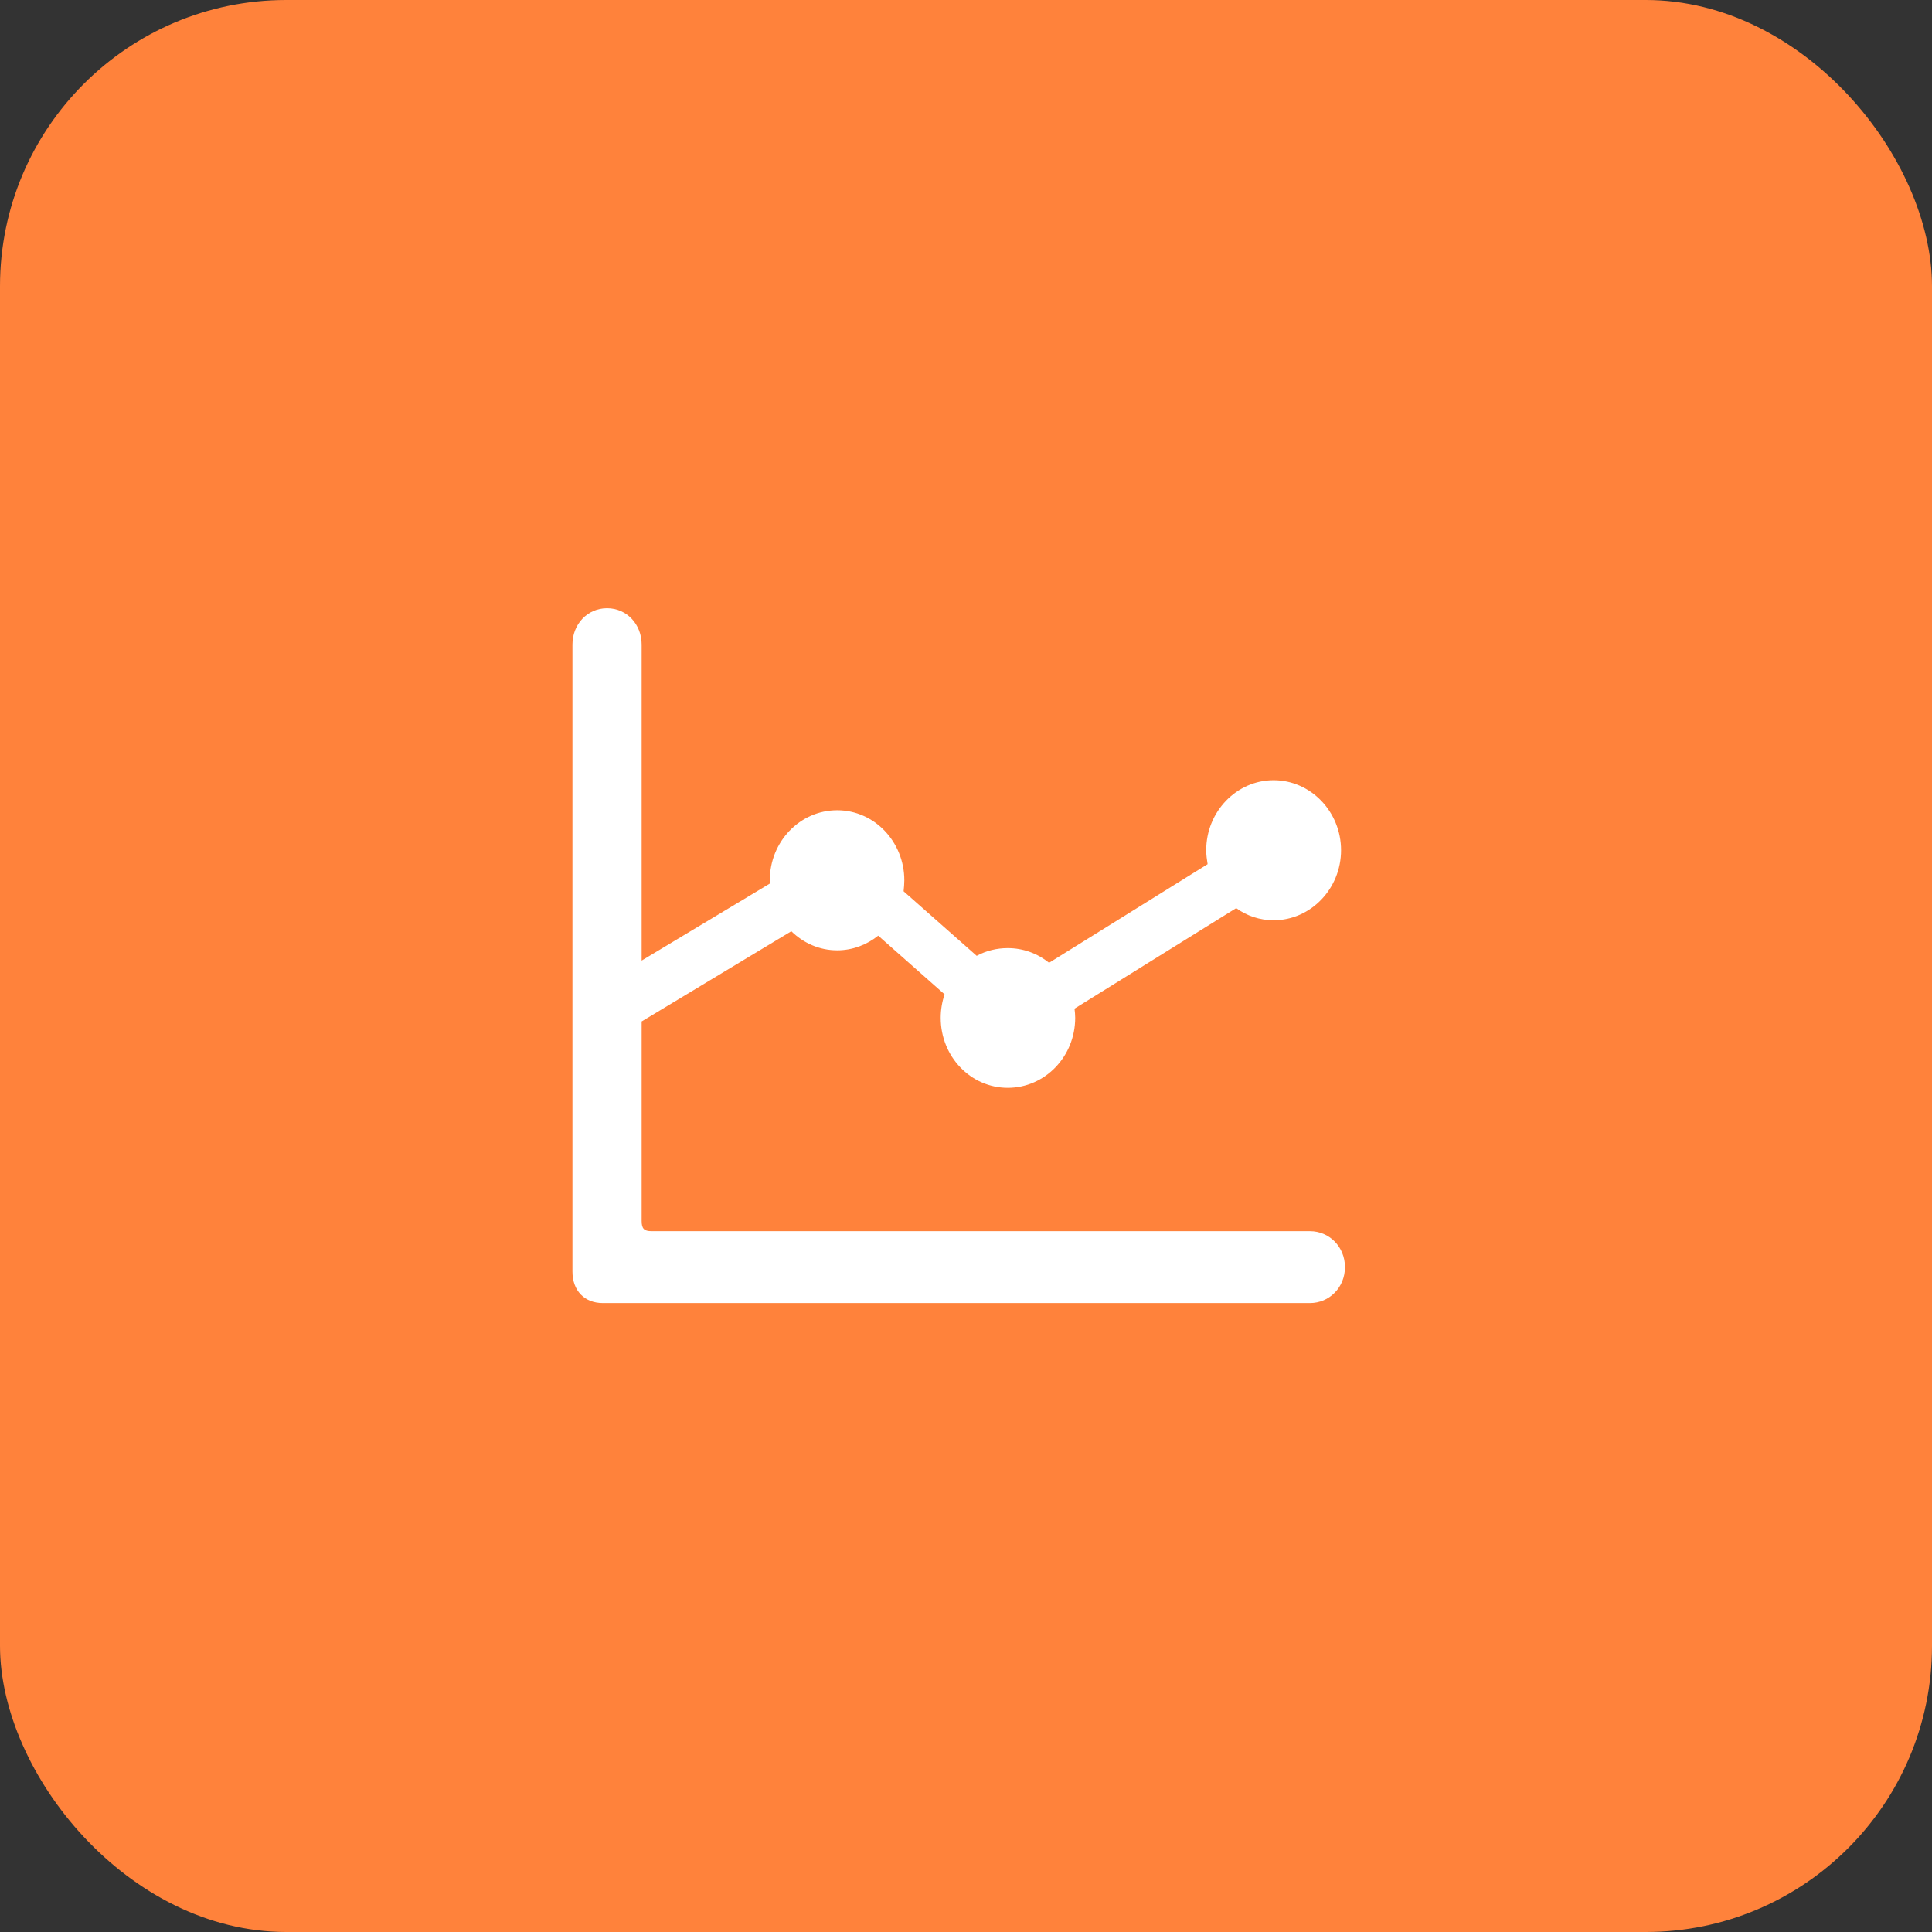 <svg width="54" height="54" viewBox="0 0 54 54" fill="none" xmlns="http://www.w3.org/2000/svg">
<rect x="0" y="0" width="54" height="54" fill="#333333" stroke="none"/>
<rect width="54" height="54" rx="8" fill="#FF823B"/>
<path d="M16 35.54C16 36.073 16.335 36.421 16.849 36.421H36.615C37.148 36.421 37.592 35.991 37.592 35.417C37.592 34.843 37.148 34.412 36.615 34.412H18.21C18.003 34.412 17.934 34.341 17.934 34.125V28.55L22.118 26.029C22.454 26.357 22.898 26.562 23.401 26.562C23.826 26.562 24.23 26.408 24.546 26.152L26.401 27.792C26.332 27.997 26.293 28.222 26.293 28.448C26.293 29.534 27.131 30.405 28.168 30.405C29.204 30.405 30.052 29.534 30.052 28.448C30.052 28.366 30.043 28.273 30.033 28.192L34.552 25.383C34.848 25.599 35.214 25.722 35.598 25.722C36.635 25.722 37.483 24.84 37.483 23.764C37.483 22.688 36.635 21.807 35.598 21.807C34.562 21.807 33.714 22.688 33.714 23.764C33.714 23.897 33.733 24.03 33.753 24.154L29.322 26.91C29.006 26.654 28.602 26.5 28.168 26.5C27.862 26.5 27.566 26.572 27.299 26.716L25.256 24.912C25.266 24.809 25.276 24.707 25.276 24.605C25.276 23.528 24.437 22.647 23.401 22.647C22.355 22.647 21.516 23.528 21.516 24.605C21.516 24.635 21.516 24.666 21.516 24.697L17.934 26.849V18.015C17.934 17.451 17.52 17 16.967 17C16.415 17 16 17.451 16 18.015V35.54Z" fill="white"/>
</svg>
